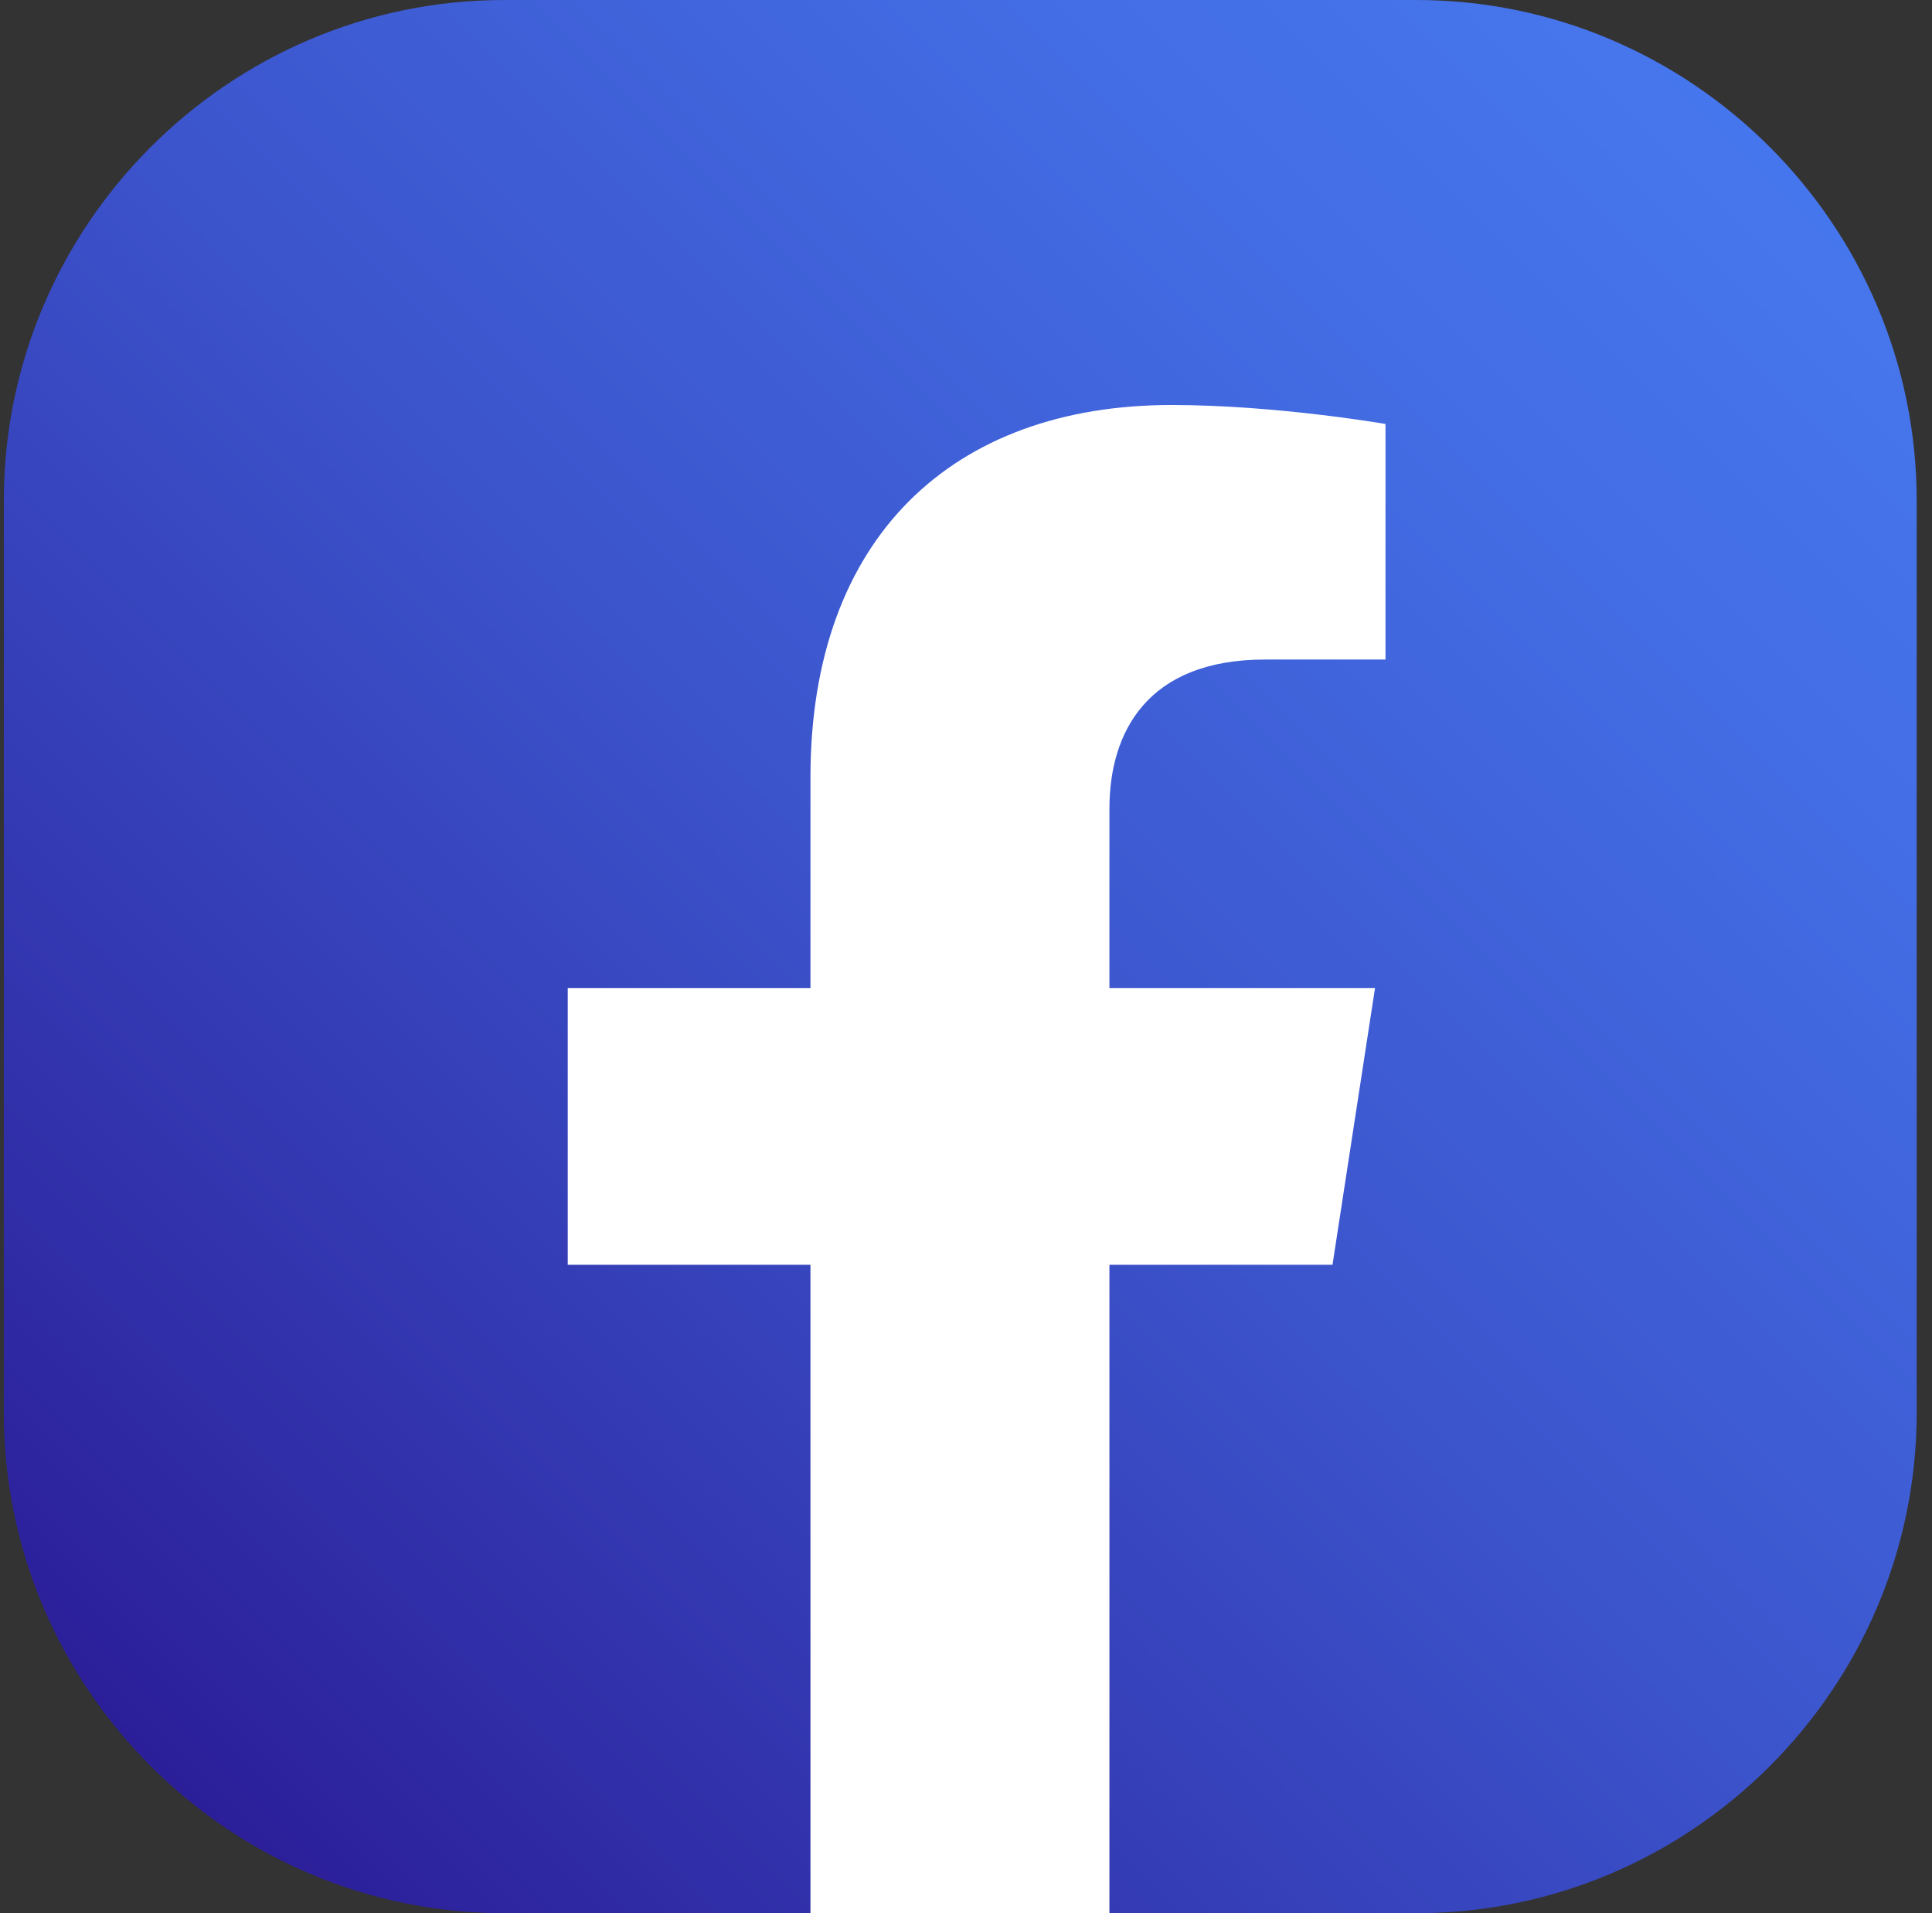 <?xml version="1.0" encoding="UTF-8"?> <svg xmlns="http://www.w3.org/2000/svg" width="101" height="100" viewBox="0 0 101 100" fill="none"><rect x="0" y="0" width="101" height="100" fill="#333333" stroke="none"/><path d="M0.2 73.837V26.163C0.2 11.765 11.965 0 26.363 0H74.037C88.435 0 100.2 11.765 100.2 26.163V73.837C100.2 88.235 88.435 100 74.037 100H57.998L49.619 97.948L42.403 100H26.363C11.965 100 0.2 88.235 0.2 73.837Z" fill="url(#paint0_linear_118_631)"></path><path d="M69.66 66.108L71.883 51.641H57.998V42.271C57.998 38.303 59.947 34.473 66.137 34.473H72.43V22.161C72.43 22.161 66.719 21.169 61.246 21.169C49.824 21.169 42.368 28.078 42.368 40.629V51.641H29.68V66.108H42.368V100H57.998V66.108H69.66Z" fill="white"></path><defs><linearGradient id="paint0_linear_118_631" x1="92.53" y1="7.685" x2="7.89" y2="92.325" gradientUnits="userSpaceOnUse"><stop stop-color="#4676ED"></stop><stop offset="0.185" stop-color="#436DE4"></stop><stop offset="0.487" stop-color="#3C55CD"></stop><stop offset="0.865" stop-color="#302EA8"></stop><stop offset="1" stop-color="#2B1E99"></stop></linearGradient></defs></svg> 